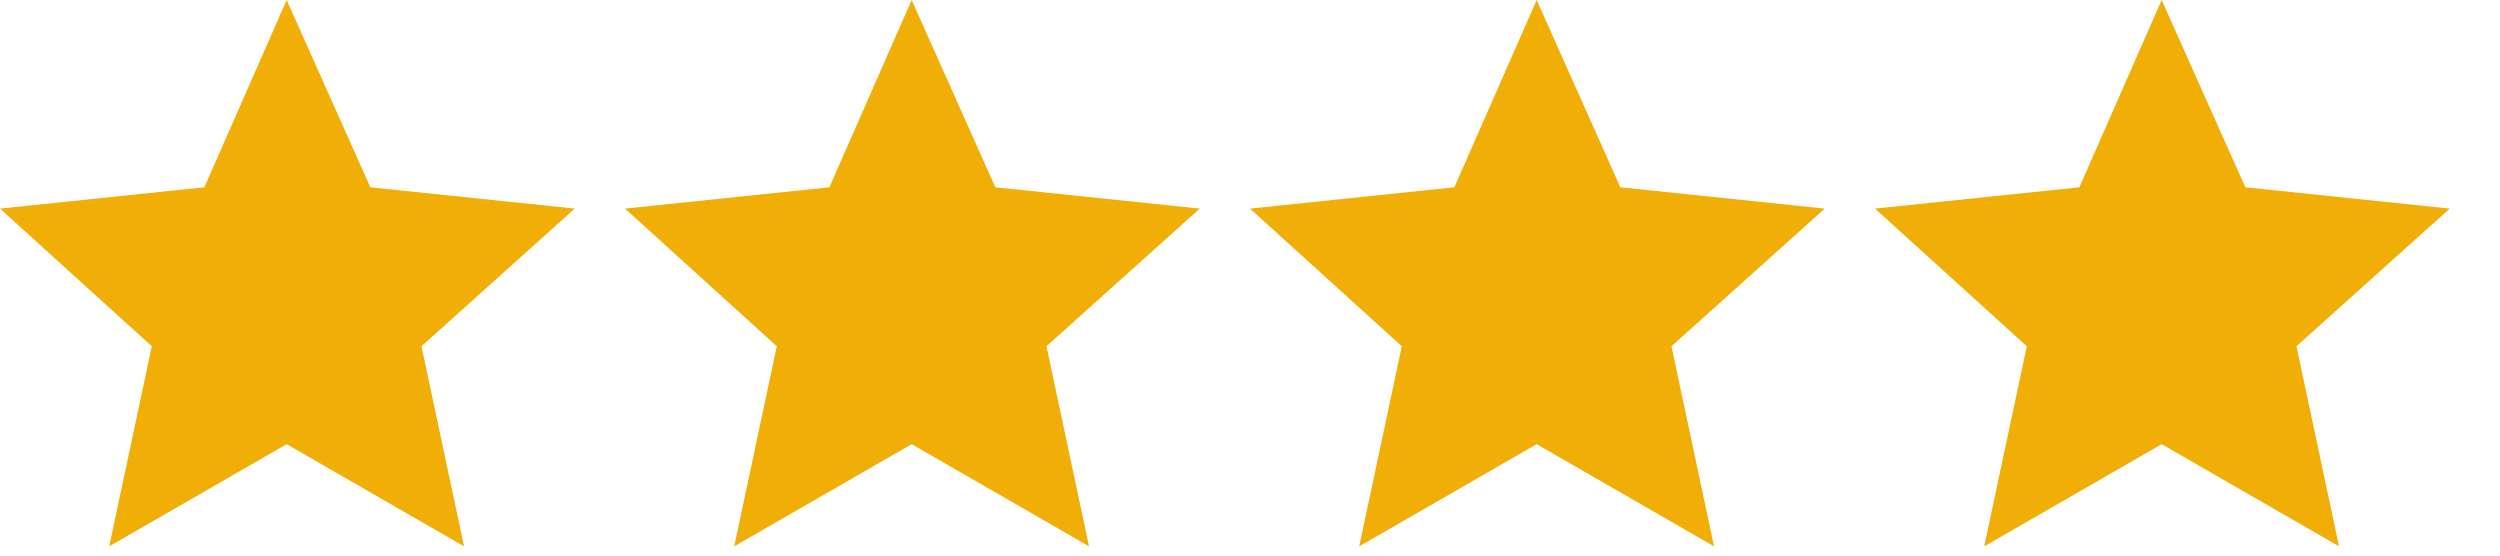 <svg width="36" height="8" viewBox="0 0 36 8" fill="none" xmlns="http://www.w3.org/2000/svg">
<path fill-rule="evenodd" clip-rule="evenodd" d="M4.128 0L2.943 2.697L0 3.004L2.186 4.986L1.573 7.867L4.128 6.396L6.682 7.867L6.069 4.986L8.276 3.004L5.333 2.697L4.128 0Z" fill="#F0AE06"/>
<path fill-rule="evenodd" clip-rule="evenodd" d="M13.128 0L11.943 2.697L9 3.004L11.186 4.986L10.573 7.867L13.128 6.396L15.682 7.867L15.069 4.986L17.276 3.004L14.333 2.697L13.128 0Z" fill="#F0AE06"/>
<path fill-rule="evenodd" clip-rule="evenodd" d="M22.128 0L20.943 2.697L18 3.004L20.186 4.986L19.573 7.867L22.128 6.396L24.682 7.867L24.069 4.986L26.276 3.004L23.333 2.697L22.128 0Z" fill="#F0AE06"/>
<path fill-rule="evenodd" clip-rule="evenodd" d="M31.128 0L29.943 2.697L27 3.004L29.186 4.986L28.573 7.867L31.128 6.396L33.682 7.867L33.069 4.986L35.276 3.004L32.333 2.697L31.128 0Z" fill="#F0AE06"/>
</svg>